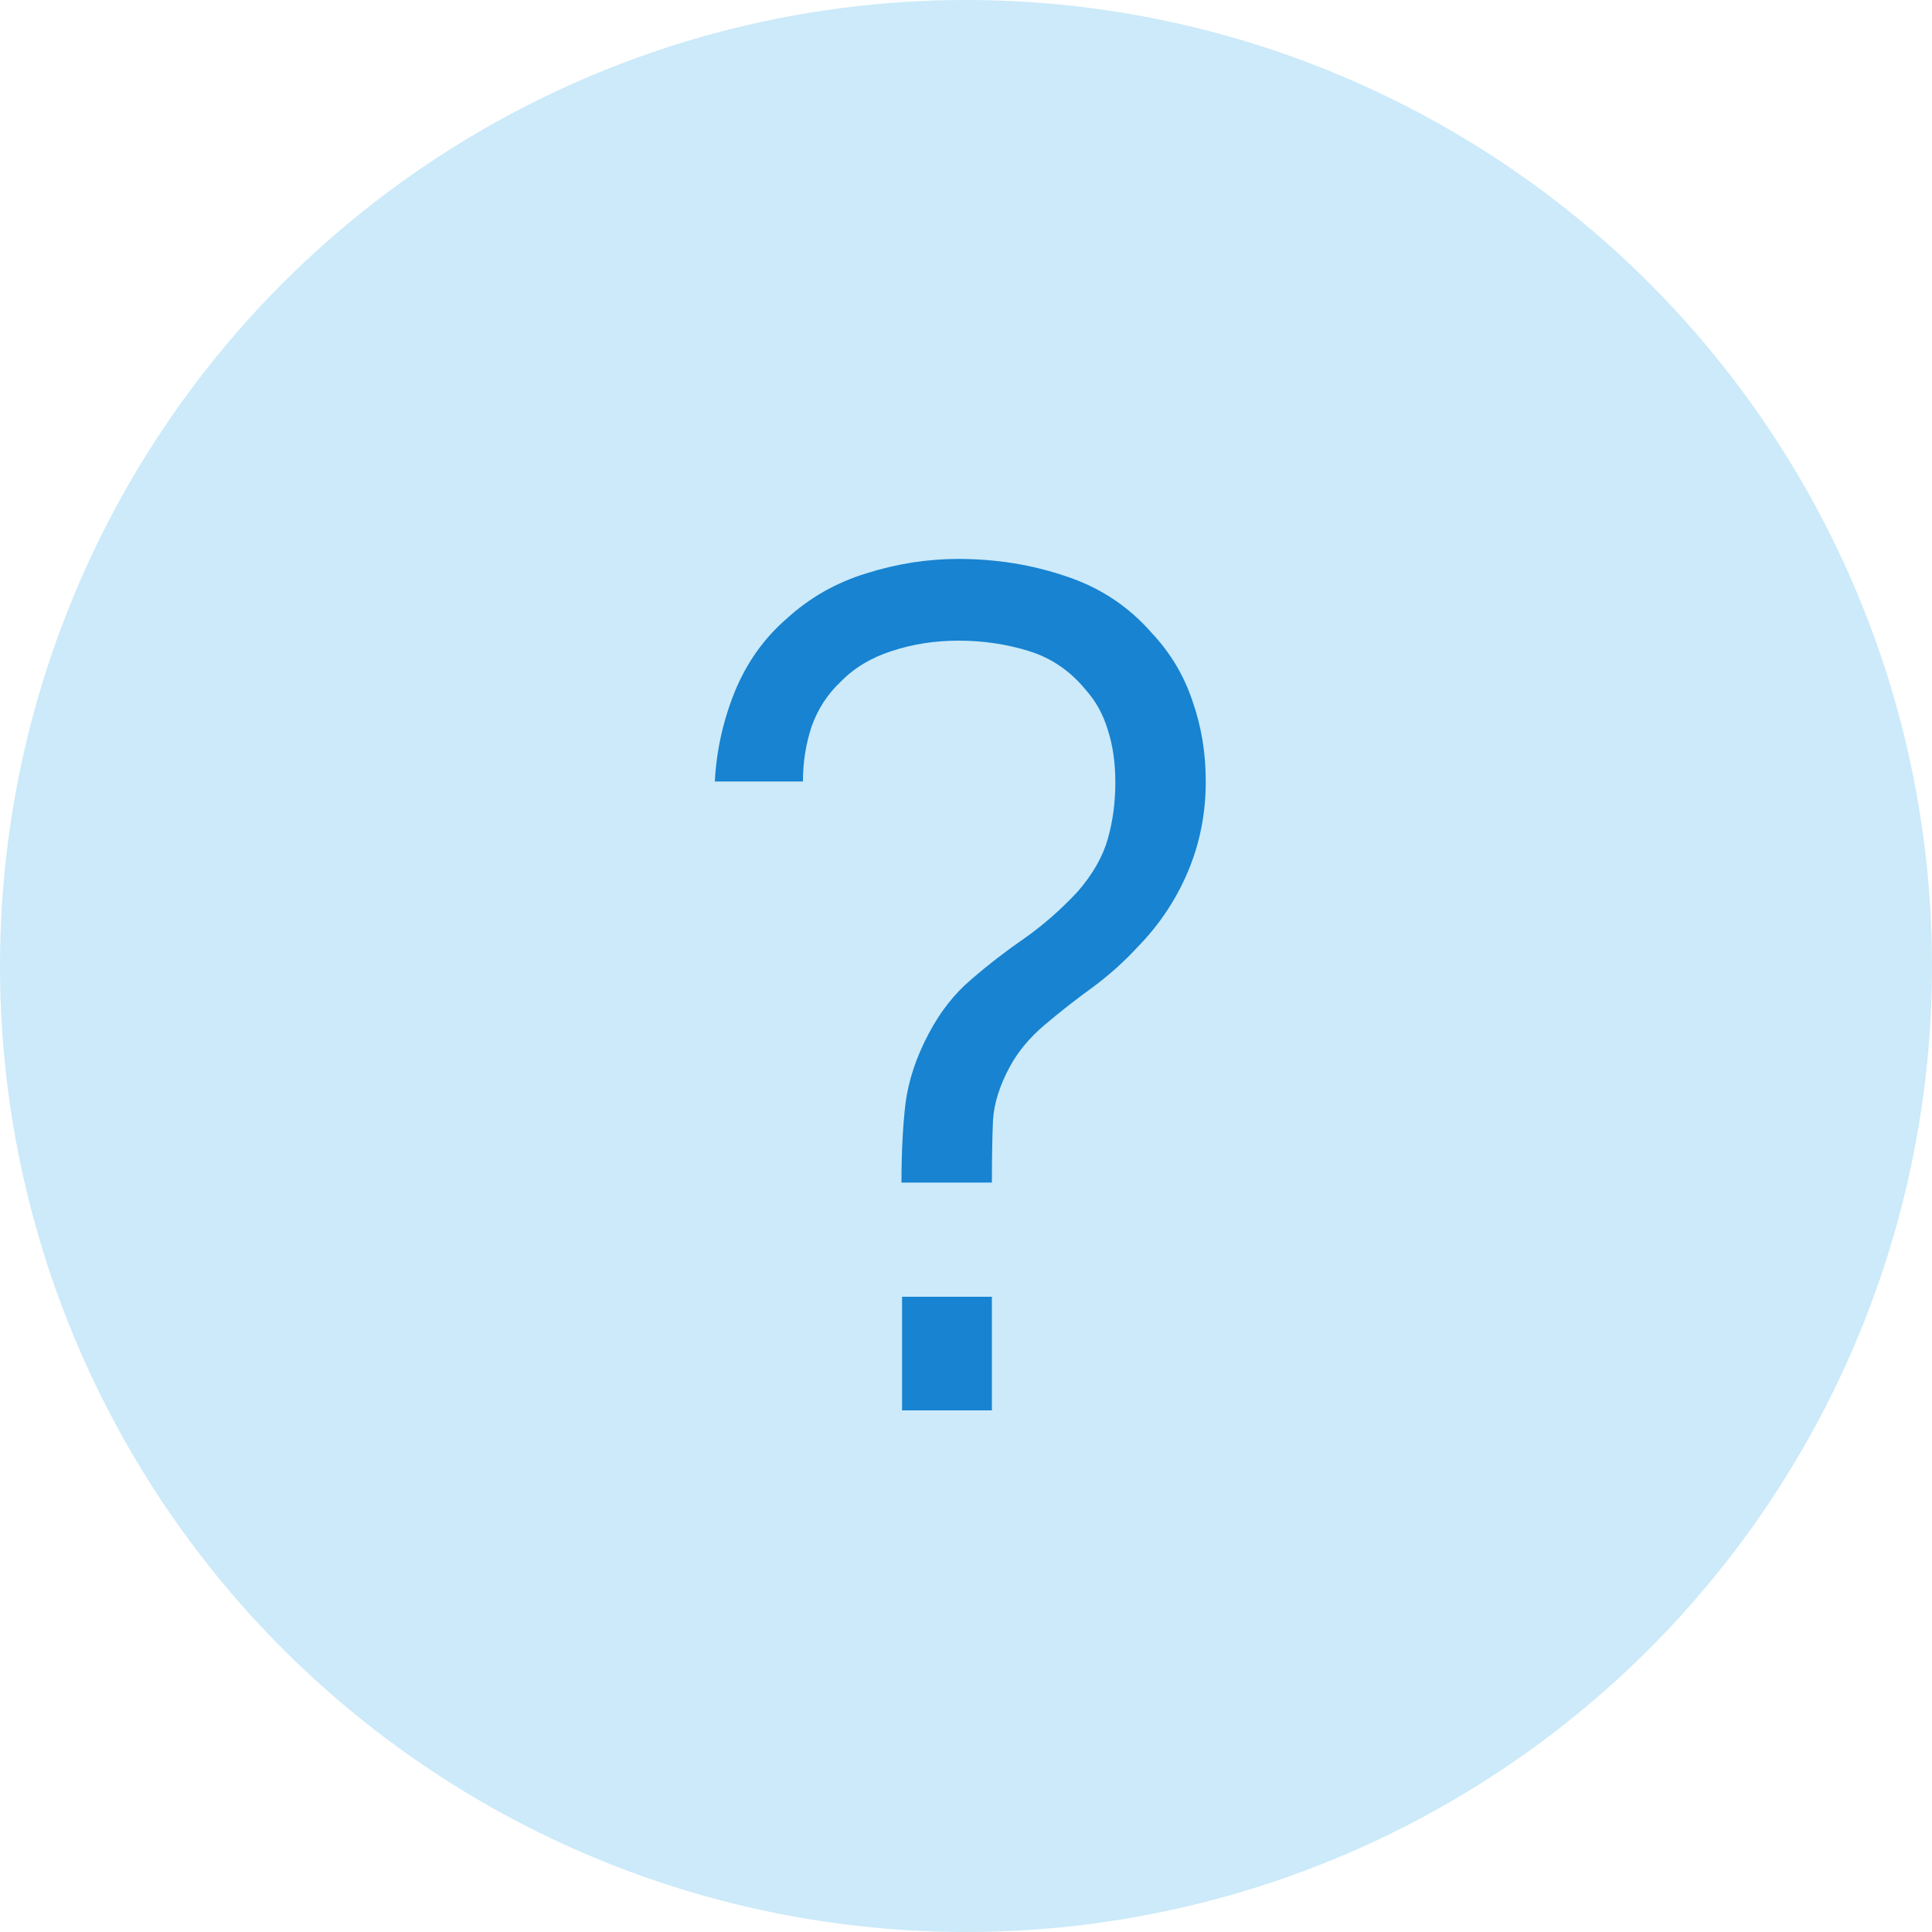 <?xml version="1.0" encoding="UTF-8"?> <svg xmlns="http://www.w3.org/2000/svg" width="100" height="100" viewBox="0 0 100 100" fill="none"> <circle cx="50" cy="50" r="50" fill="#CCEAF9"></circle> <path d="M46.66 61.21C46.66 59.65 46.73 58.28 46.87 57.1C47.03 55.9 47.43 54.7 48.07 53.5C48.67 52.36 49.41 51.42 50.29 50.68C51.17 49.92 52.09 49.21 53.05 48.55C54.01 47.87 54.92 47.07 55.78 46.15C56.56 45.25 57.08 44.34 57.34 43.42C57.6 42.5 57.73 41.53 57.73 40.51C57.73 39.49 57.6 38.58 57.34 37.78C57.1 36.98 56.72 36.29 56.2 35.71C55.4 34.73 54.42 34.06 53.26 33.7C52.1 33.34 50.89 33.16 49.63 33.16C48.39 33.16 47.23 33.34 46.15 33.7C45.09 34.04 44.21 34.57 43.51 35.29C42.83 35.93 42.33 36.7 42.01 37.6C41.71 38.5 41.56 39.45 41.56 40.45H37C37.08 38.87 37.42 37.33 38.02 35.83C38.64 34.31 39.54 33.04 40.72 32.02C41.9 30.94 43.27 30.16 44.83 29.68C46.41 29.18 48 28.93 49.6 28.93C51.56 28.93 53.42 29.23 55.18 29.83C56.94 30.41 58.42 31.39 59.62 32.77C60.58 33.79 61.28 34.96 61.72 36.28C62.18 37.58 62.41 38.97 62.41 40.45C62.41 42.11 62.1 43.67 61.48 45.13C60.86 46.59 59.99 47.89 58.87 49.03C58.19 49.77 57.42 50.46 56.56 51.1C55.7 51.72 54.87 52.37 54.07 53.05C53.29 53.71 52.69 54.43 52.27 55.21C51.75 56.17 51.46 57.08 51.4 57.94C51.36 58.8 51.34 59.89 51.34 61.21H46.66ZM46.69 73V67.12H51.34V73H46.69Z" fill="#1783D1"></path> </svg> 